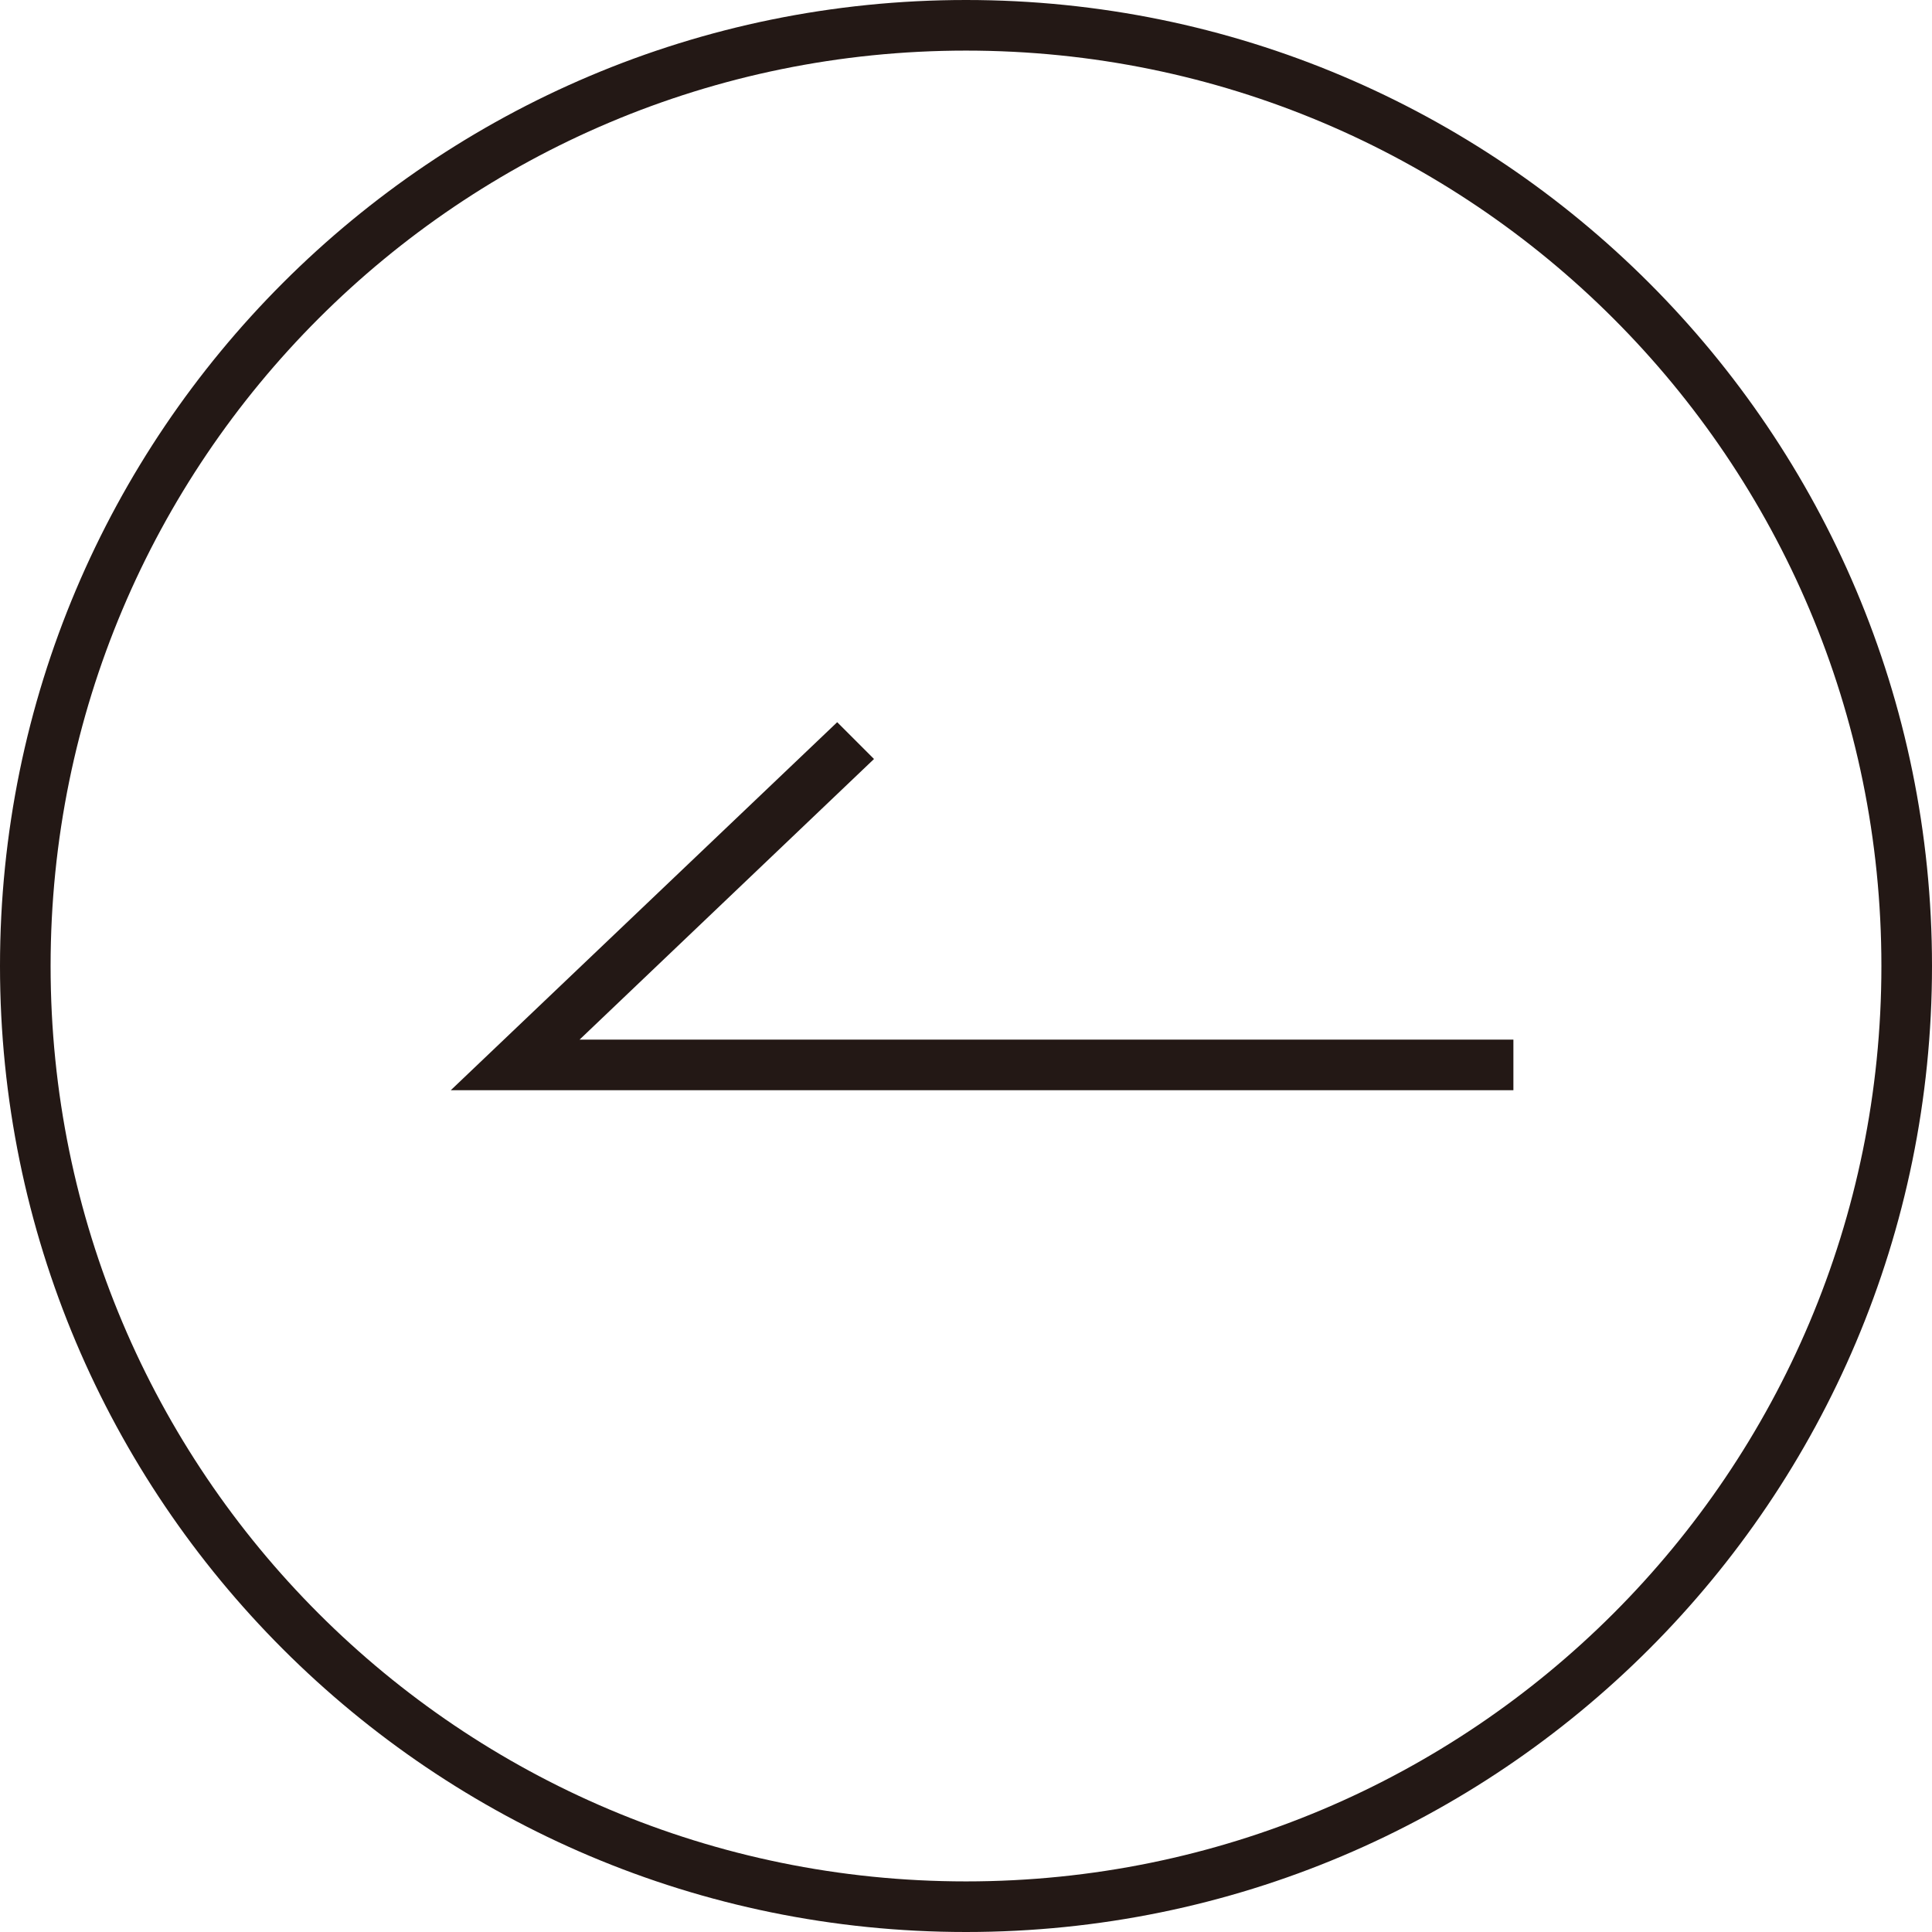 <?xml version="1.0" encoding="UTF-8"?>
<svg id="_レイヤー_2" xmlns="http://www.w3.org/2000/svg" version="1.1" viewBox="0 0 42 42">
  <!-- Generator: Adobe Illustrator 29.5.1, SVG Export Plug-In . SVG Version: 2.1.0 Build 141)  -->
  <defs>
    <style>
      .st0 {
        fill: #231815;
      }
    </style>
  </defs>
  <g id="_レイヤー_1-2">
    <polygon class="st0" points="18.2 15.7 19 16.5 12.6 22.6 32.9 22.6 32.9 23.7 9.8 23.7 18.2 15.7"/>
    <path class="st0" d="M0,21C0,9.4,9.4,0,21,0s21,9.4,21,21-9.4,21-21,21S0,32.6,0,21ZM1.1,21c0,11,8.9,19.9,19.9,19.9s19.9-8.9,19.9-19.9S32,1.1,21,1.1,1.1,10,1.1,21Z"/>
  </g>
</svg>